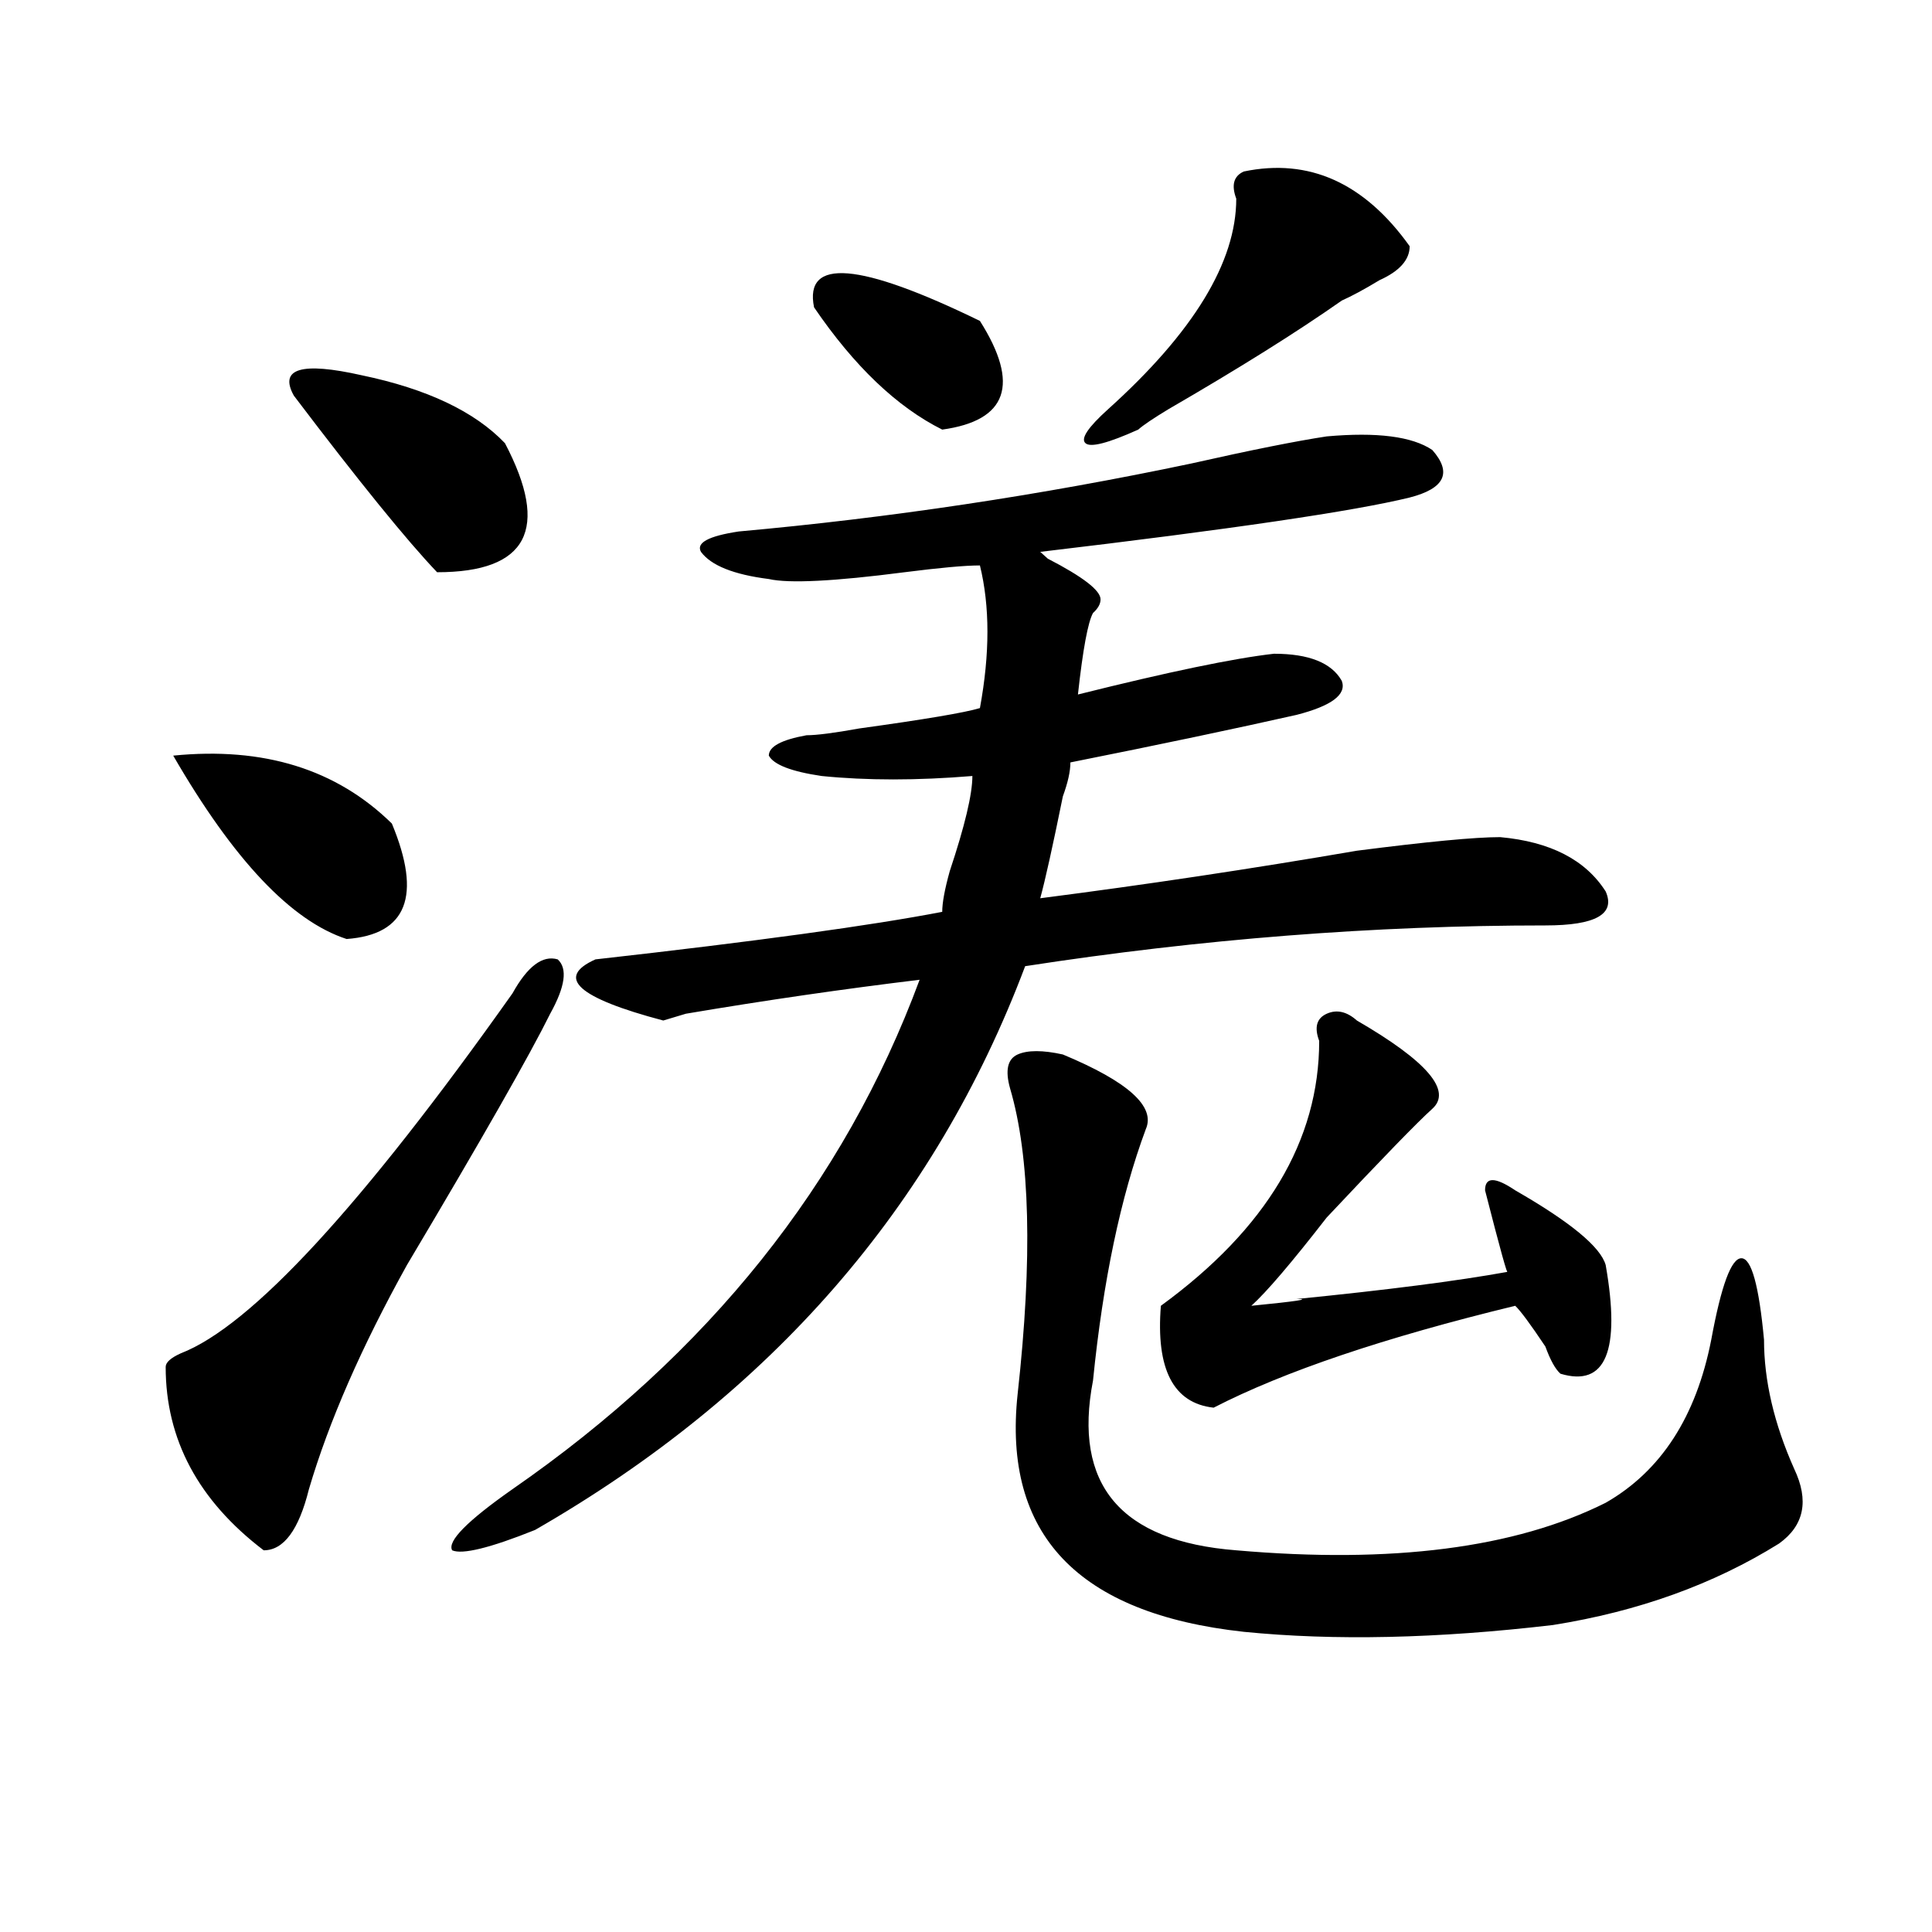 <?xml version="1.0" encoding="utf-8"?>
<!-- Generator: Adobe Illustrator 16.0.0, SVG Export Plug-In . SVG Version: 6.00 Build 0)  -->
<!DOCTYPE svg PUBLIC "-//W3C//DTD SVG 1.1//EN" "http://www.w3.org/Graphics/SVG/1.1/DTD/svg11.dtd">
<svg version="1.1" id="图层_1" xmlns="http://www.w3.org/2000/svg" xmlns:xlink="http://www.w3.org/1999/xlink" x="0px" y="0px"
	 width="1000px" height="1000px" viewBox="0 0 1000 1000" enable-background="new 0 0 1000 1000" xml:space="preserve">
<path d="M265.262,514.156c7.805-14.063,15.609-19.885,23.414-17.578c5.183,4.725,3.902,14.063-3.902,28.125
	c-10.427,21.094-35.121,64.49-74.145,130.078c-23.414,42.188-40.364,80.859-50.73,116.016
	c-5.243,21.094-13.048,31.641-23.414,31.641c-33.841-25.763-50.73-57.403-50.73-94.922c0-2.307,2.562-4.669,7.805-7.031
	C129.96,686.422,187.215,624.35,265.262,514.156z M89.656,391.109c46.828-4.669,84.511,7.031,113.168,35.156
	c15.609,37.519,7.805,57.459-23.414,59.766C150.753,476.693,120.875,445.053,89.656,391.109z M152.094,204.781
	c-7.805-14.063,3.902-17.578,35.121-10.547c33.78,7.031,58.535,18.787,74.145,35.156c23.414,44.55,11.707,66.797-35.121,66.797
	C210.629,279.818,185.874,249.331,152.094,204.781z M686.715,225.875c25.976-2.307,44.206,0,54.633,7.031
	c10.366,11.756,6.464,19.94-11.707,24.609c-28.657,7.031-92.376,16.425-191.215,28.125l3.902,3.516
	c18.171,9.394,27.316,16.425,27.316,21.094c0,2.362-1.341,4.725-3.902,7.031c-2.622,4.725-5.243,18.787-7.805,42.188
	c46.828-11.7,80.608-18.731,101.461-21.094c18.171,0,29.878,4.725,35.121,14.063c2.562,7.031-5.243,12.909-23.414,17.578
	c-31.219,7.031-70.242,15.271-117.07,24.609c0,4.725-1.341,10.547-3.902,17.578c-5.243,25.818-9.146,43.396-11.707,52.734
	c54.633-7.031,109.266-15.216,163.898-24.609c36.401-4.669,61.097-7.031,74.145-7.031c25.976,2.362,44.206,11.756,54.633,28.125
	c5.183,11.756-5.243,17.578-31.219,17.578c-88.474,0-178.228,7.031-269.262,21.094C483.793,624.35,399.222,721.578,276.969,791.891
	c-23.414,9.394-37.743,12.854-42.926,10.547c-2.622-4.669,7.805-15.216,31.219-31.641
	c101.461-70.313,171.703-158.203,210.727-263.672c-39.023,4.725-79.388,10.547-120.973,17.578l-11.707,3.516
	c-44.267-11.7-55.974-22.247-35.121-31.641c83.229-9.338,143.046-17.578,179.508-24.609c0-4.669,1.28-11.7,3.902-21.094
	c7.805-23.4,11.707-39.825,11.707-49.219c-28.657,2.362-54.633,2.362-78.047,0c-15.609-2.307-24.755-5.822-27.316-10.547
	c0-4.669,6.464-8.185,19.512-10.547c5.183,0,14.269-1.153,27.316-3.516c33.78-4.669,54.633-8.185,62.438-10.547
	c5.183-28.125,5.183-52.734,0-73.828c-7.805,0-20.853,1.209-39.023,3.516c-36.462,4.725-59.876,5.878-70.242,3.516
	c-18.231-2.307-29.938-7.031-35.121-14.063c-2.622-4.669,3.902-8.185,19.512-10.547c78.047-7.031,156.094-18.731,234.141-35.156
	C647.691,232.906,671.105,228.237,686.715,225.875z M421.355,159.078c-5.243-25.763,23.414-23.4,85.852,7.031
	c20.792,32.85,14.269,51.581-19.512,56.25C464.281,210.659,442.147,189.565,421.355,159.078z M550.133,545.797
	c33.78,14.063,48.108,26.972,42.926,38.672c-13.048,35.156-22.134,78.553-27.316,130.078
	c-10.427,53.943,14.269,83.222,74.145,87.891c80.608,7.031,144.387-1.153,191.215-24.609c28.597-16.369,46.828-44.494,54.633-84.375
	c5.183-28.125,10.366-42.188,15.609-42.188c5.183,0,9.085,14.063,11.707,42.188c0,21.094,5.183,43.396,15.609,66.797
	c7.805,16.425,5.183,29.334-7.805,38.672c-33.841,21.094-72.864,35.156-117.07,42.188c-59.876,7.031-113.168,8.185-159.996,3.516
	c-85.852-9.394-124.875-50.372-117.07-123.047c7.805-70.313,6.464-123.047-3.902-158.203c-2.622-9.338-1.341-15.216,3.902-17.578
	C531.901,543.49,539.706,543.49,550.133,545.797z M643.789,88.766c33.78-7.031,62.438,5.878,85.852,38.672
	c0,7.031-5.243,12.909-15.609,17.578c-7.805,4.725-14.329,8.24-19.512,10.547c-23.414,16.425-53.353,35.156-89.754,56.25
	c-7.805,4.725-13.048,8.24-15.609,10.547c-15.609,7.031-24.755,9.394-27.316,7.031c-2.622-2.307,1.28-8.185,11.707-17.578
	c44.206-39.825,66.34-76.135,66.34-108.984C637.265,95.797,638.546,91.128,643.789,88.766z M702.324,528.219
	c36.401,21.094,49.39,36.365,39.023,45.703c-7.805,7.031-26.036,25.818-54.633,56.25c-18.231,23.456-31.219,38.672-39.023,45.703
	c23.414-2.307,31.219-3.516,23.414-3.516c46.828-4.669,83.229-9.338,109.266-14.063c0,2.362-3.902-11.7-11.707-42.188
	c0-7.031,5.183-7.031,15.609,0c28.597,16.425,44.206,29.334,46.828,38.672c7.805,44.55,0,63.281-23.414,56.25
	c-2.622-2.307-5.243-7.031-7.805-14.063c-7.805-11.7-13.048-18.731-15.609-21.094c-67.681,16.425-119.692,34.003-156.094,52.734
	c-20.853-2.307-29.938-19.885-27.316-52.734c54.633-39.825,81.949-85.528,81.949-137.109c-2.622-7.031-1.341-11.7,3.902-14.063
	C691.897,522.396,697.081,523.55,702.324,528.219z"/>
</svg>
